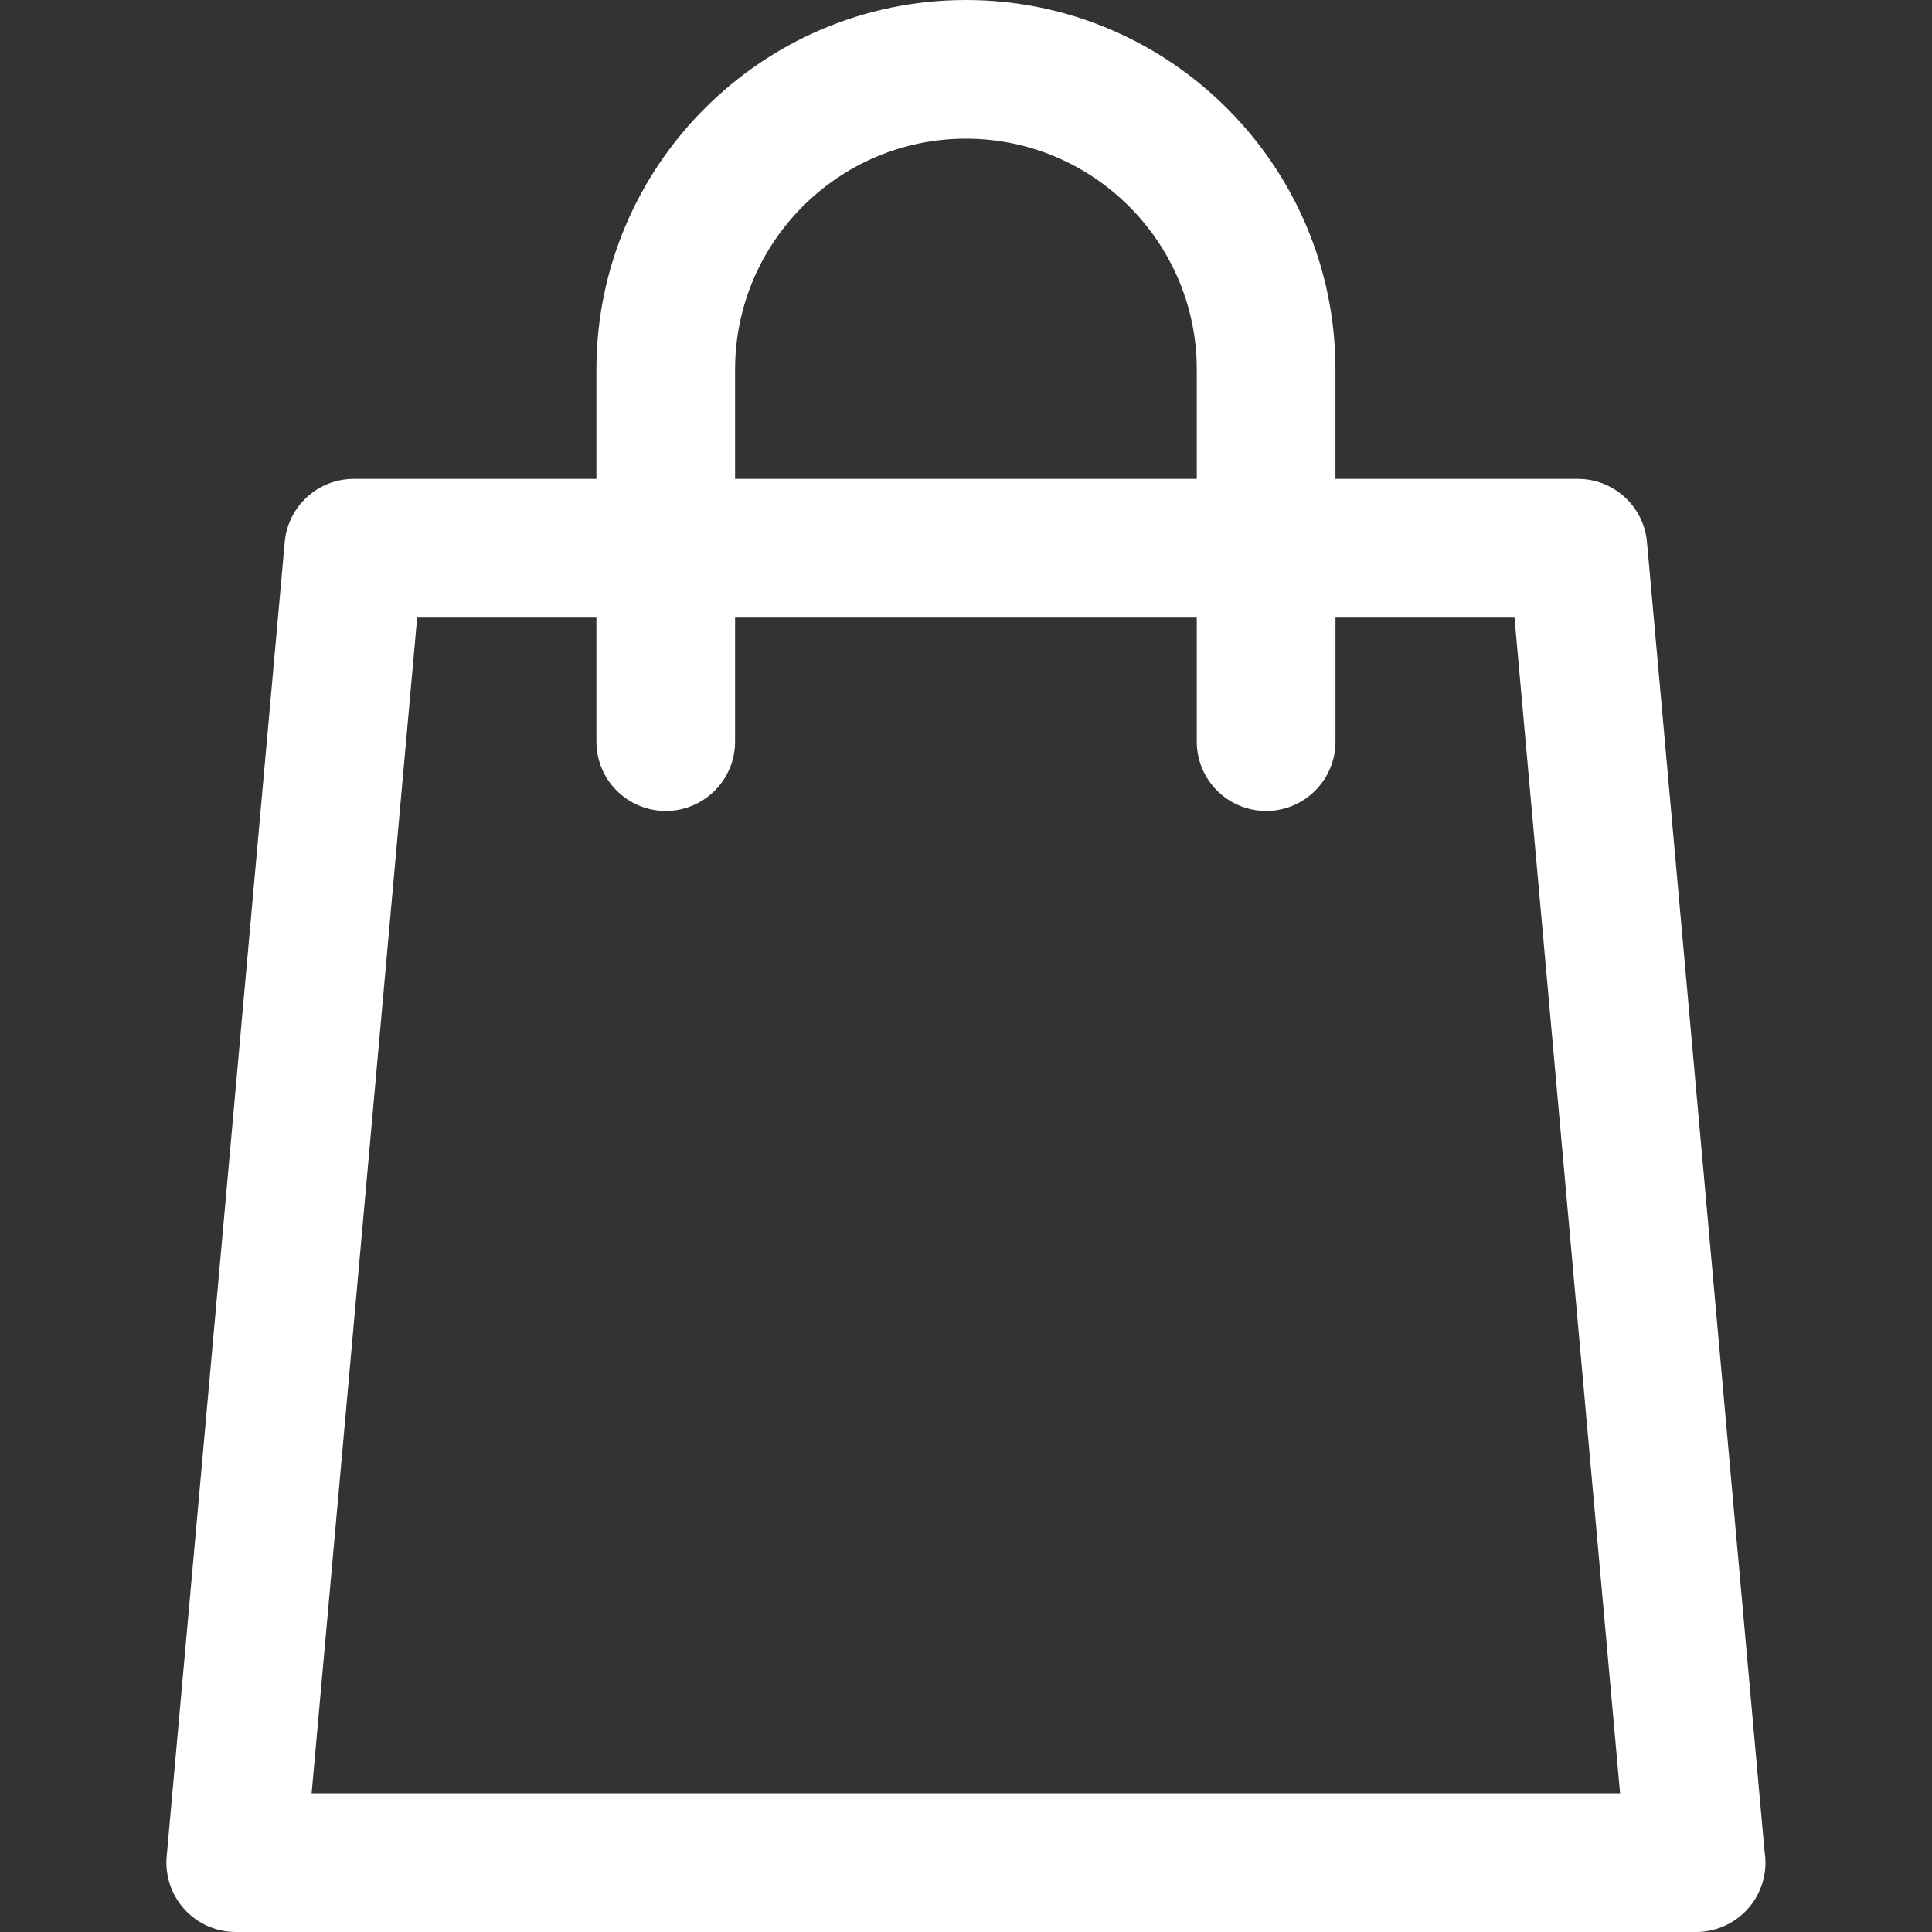 <svg xmlns="http://www.w3.org/2000/svg" width="40" height="40" viewBox="0 0 40 40" fill="none"><rect x="0" y="0" width="40" height="40" fill="#333333" stroke="none"/><path d="M36.533 38.329L34.099 11.223C34.032 10.482 33.412 9.915 32.669 9.915H27.649V7.652C27.649 3.433 24.217 0 19.998 0C15.779 0 12.348 3.433 12.348 7.652V9.915H7.325C6.581 9.915 5.961 10.482 5.895 11.223L3.451 38.436C3.415 38.837 3.549 39.235 3.821 39.533C4.093 39.83 4.478 40 4.881 40H35.113C35.114 40 35.115 40 35.116 40C35.91 40 36.552 39.357 36.552 38.564C36.552 38.484 36.545 38.406 36.533 38.329ZM15.219 7.652C15.219 5.016 17.363 2.871 19.998 2.871C22.634 2.871 24.778 5.016 24.778 7.652V9.915H15.219V7.652ZM6.452 37.129L8.637 12.787H12.348V15.354C12.348 16.147 12.99 16.79 13.783 16.79C14.576 16.79 15.219 16.147 15.219 15.354V12.787H24.778V15.354C24.778 16.147 25.421 16.79 26.214 16.79C27.007 16.79 27.65 16.147 27.65 15.354V12.787H31.356L33.542 37.129H6.452V37.129Z" fill="#ffffff"></path></svg>